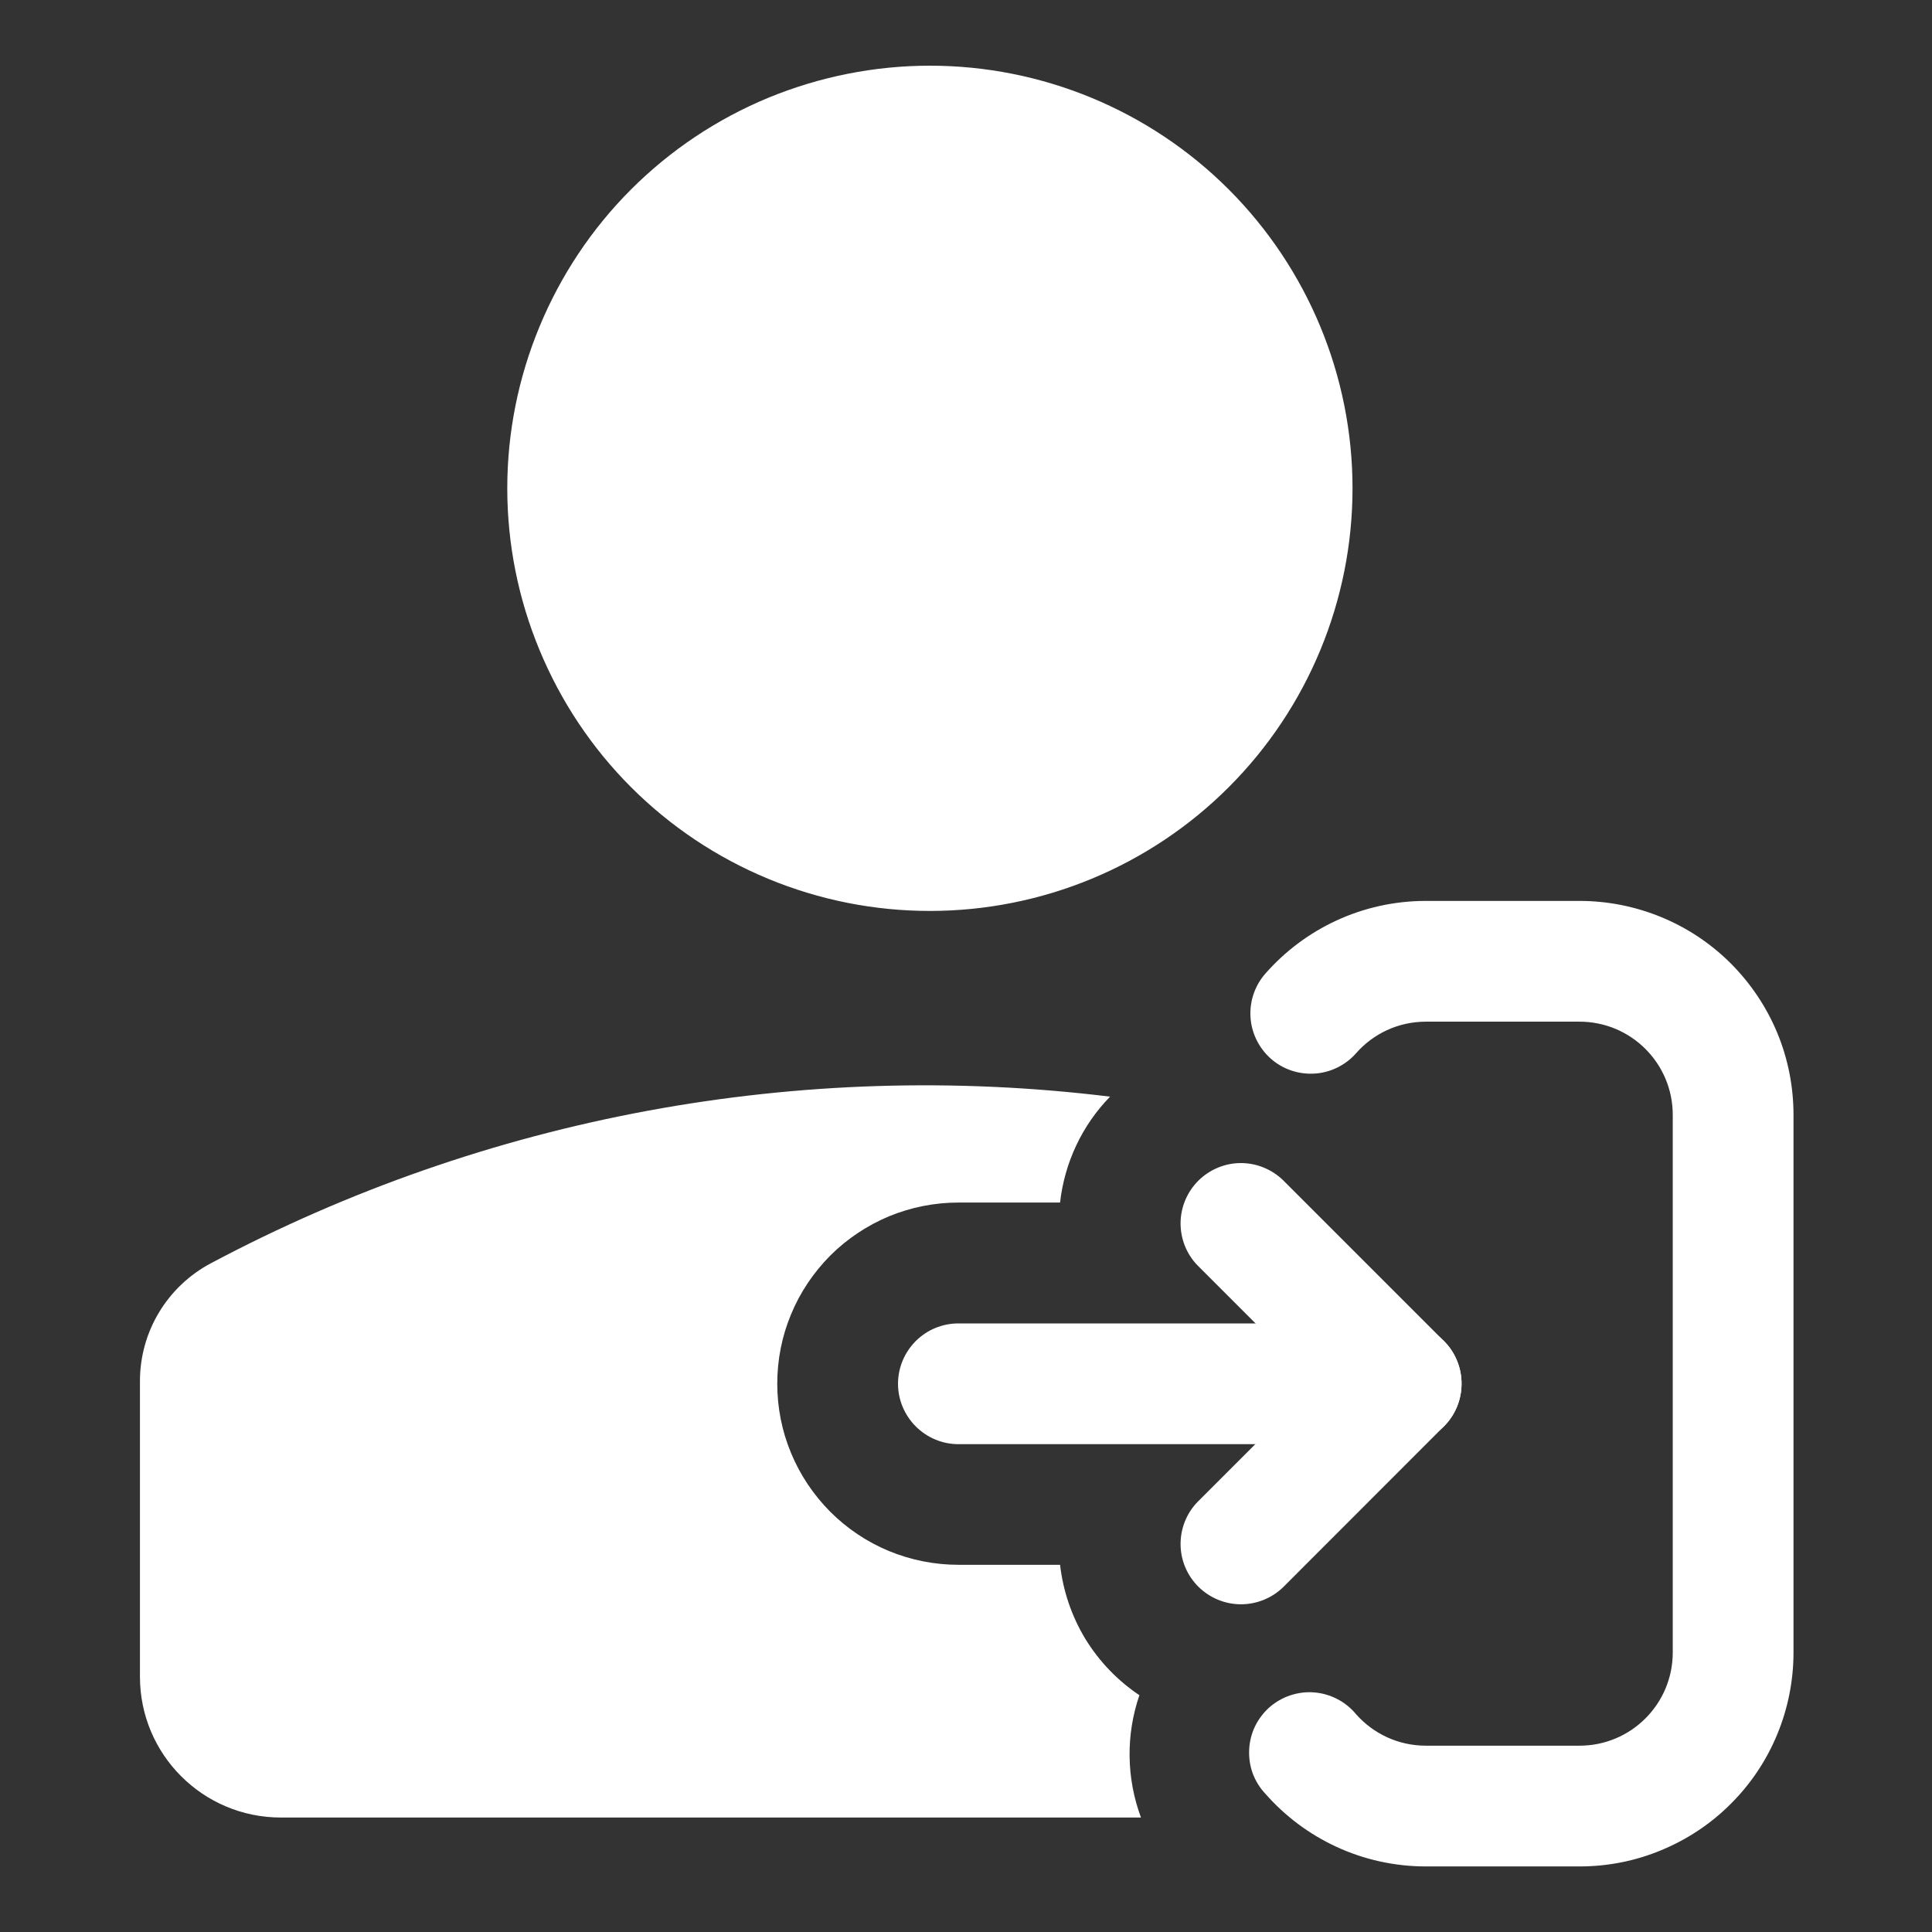 <svg width="16" height="16" viewBox="0 0 16 16" fill="none" xmlns="http://www.w3.org/2000/svg">
<rect x="0" y="0" width="16" height="16" fill="#333333" stroke="none"/>
<path fill-rule="evenodd" clip-rule="evenodd" d="M7.701 0.544C7.242 0.544 6.787 0.635 6.362 0.81C5.937 0.986 5.551 1.244 5.226 1.569C4.901 1.894 4.644 2.28 4.468 2.705C4.292 3.129 4.201 3.584 4.201 4.044C4.201 4.504 4.292 4.959 4.468 5.383C4.644 5.808 4.901 6.194 5.226 6.519C5.551 6.844 5.937 7.102 6.362 7.278C6.787 7.454 7.242 7.544 7.701 7.544C8.63 7.544 9.52 7.175 10.176 6.519C10.832 5.863 11.201 4.972 11.201 4.044C11.201 3.116 10.832 2.226 10.176 1.569C9.52 0.913 8.63 0.544 7.701 0.544ZM10.481 8.061C10.804 7.694 11.28 7.461 11.809 7.461H13.081C13.314 7.461 13.544 7.507 13.76 7.596C13.975 7.685 14.17 7.815 14.335 7.98C14.499 8.145 14.63 8.34 14.719 8.555C14.808 8.77 14.853 9.001 14.853 9.233V13.685C14.853 13.918 14.807 14.149 14.718 14.364C14.629 14.579 14.499 14.774 14.334 14.938C14.17 15.103 13.974 15.233 13.759 15.322C13.544 15.412 13.314 15.457 13.081 15.457H11.809C11.28 15.457 10.804 15.224 10.481 14.857C10.435 14.809 10.399 14.751 10.375 14.688C10.352 14.625 10.342 14.558 10.345 14.491C10.348 14.424 10.364 14.359 10.393 14.298C10.422 14.238 10.463 14.184 10.513 14.139C10.564 14.095 10.622 14.061 10.686 14.04C10.75 14.019 10.817 14.01 10.884 14.016C10.95 14.021 11.016 14.04 11.075 14.071C11.135 14.102 11.187 14.144 11.23 14.196C11.372 14.357 11.579 14.457 11.809 14.457H13.081C13.508 14.457 13.853 14.111 13.853 13.685V9.233C13.853 8.807 13.508 8.461 13.081 8.461H11.809C11.579 8.461 11.372 8.561 11.23 8.723C11.187 8.772 11.134 8.812 11.075 8.841C11.016 8.87 10.952 8.887 10.886 8.891C10.754 8.899 10.623 8.855 10.524 8.767C10.425 8.679 10.364 8.555 10.356 8.423C10.348 8.29 10.393 8.16 10.481 8.061Z" fill="white"/>
<path fill-rule="evenodd" clip-rule="evenodd" d="M11.958 11.105C12.052 11.199 12.104 11.326 12.104 11.459C12.104 11.591 12.052 11.718 11.958 11.812L10.625 13.146C10.53 13.237 10.404 13.287 10.273 13.286C10.142 13.285 10.017 13.232 9.924 13.14C9.831 13.047 9.778 12.922 9.777 12.791C9.776 12.659 9.826 12.533 9.917 12.439L11.251 11.105C11.344 11.012 11.472 10.959 11.604 10.959C11.736 10.959 11.864 11.012 11.958 11.105Z" fill="white"/>
<path fill-rule="evenodd" clip-rule="evenodd" d="M11.958 11.813C12.052 11.719 12.104 11.592 12.104 11.459C12.104 11.327 12.052 11.2 11.958 11.106L10.625 9.773C10.53 9.682 10.404 9.631 10.273 9.632C10.142 9.633 10.017 9.686 9.924 9.778C9.831 9.871 9.778 9.997 9.777 10.128C9.776 10.259 9.826 10.385 9.917 10.479L11.251 11.813C11.344 11.906 11.472 11.959 11.604 11.959C11.736 11.959 11.864 11.906 11.958 11.813Z" fill="white"/>
<path fill-rule="evenodd" clip-rule="evenodd" d="M7.437 11.46C7.437 11.327 7.49 11.2 7.584 11.106C7.678 11.012 7.805 10.96 7.937 10.96H11.271C11.403 10.96 11.53 11.012 11.624 11.106C11.718 11.2 11.771 11.327 11.771 11.46C11.771 11.592 11.718 11.719 11.624 11.813C11.53 11.907 11.403 11.96 11.271 11.96H7.937C7.805 11.96 7.678 11.907 7.584 11.813C7.49 11.719 7.437 11.592 7.437 11.46Z" fill="white"/>
<path d="M9.193 9.082C6.628 8.767 4.028 9.249 1.746 10.462C1.385 10.654 1.159 11.028 1.159 11.438V13.886C1.159 14.53 1.681 15.052 2.326 15.052H9.449C9.328 14.726 9.323 14.368 9.436 14.039C9.255 13.918 9.102 13.758 8.988 13.572C8.875 13.385 8.804 13.176 8.779 12.959H7.937C7.74 12.959 7.544 12.92 7.362 12.845C7.181 12.77 7.015 12.659 6.876 12.52C6.737 12.38 6.626 12.215 6.551 12.033C6.475 11.851 6.437 11.656 6.437 11.459C6.437 11.262 6.475 11.067 6.551 10.885C6.626 10.703 6.737 10.538 6.876 10.398C7.015 10.259 7.181 10.149 7.362 10.073C7.544 9.998 7.74 9.959 7.937 9.959H8.779C8.816 9.629 8.961 9.32 9.193 9.082Z" fill="white"/>
</svg>

